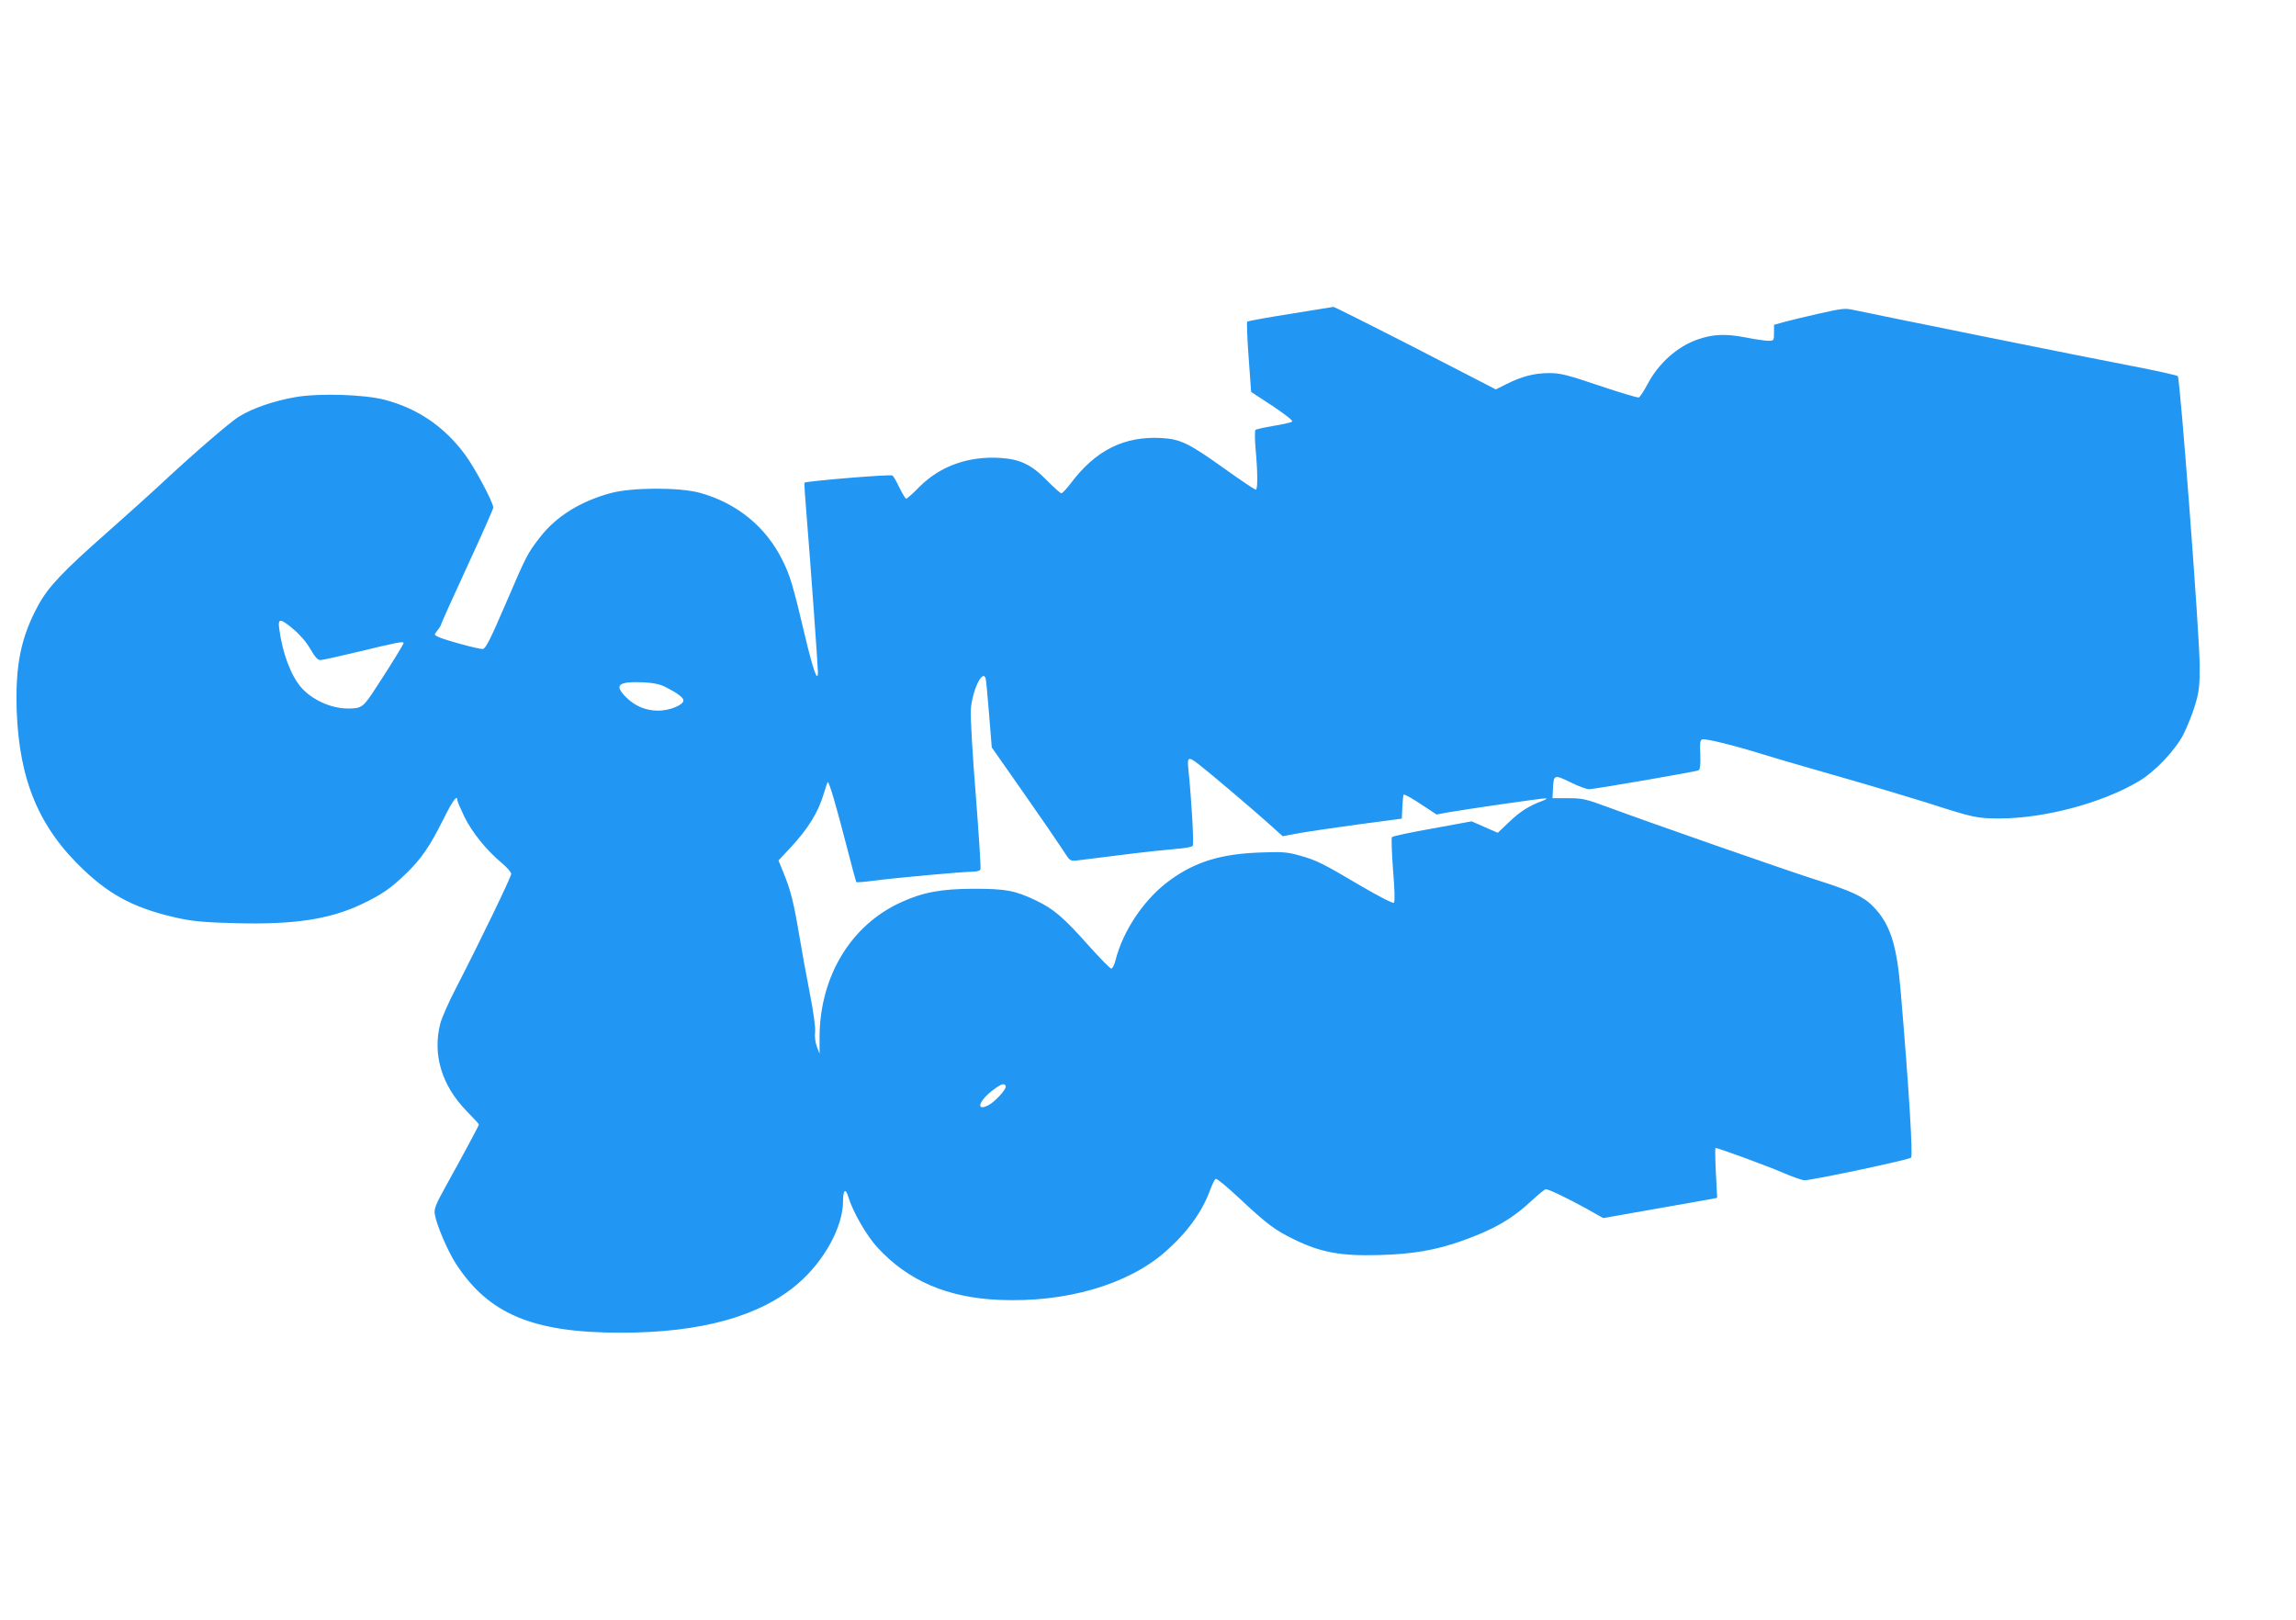 <?xml version="1.0" standalone="no"?>
<!DOCTYPE svg PUBLIC "-//W3C//DTD SVG 20010904//EN"
 "http://www.w3.org/TR/2001/REC-SVG-20010904/DTD/svg10.dtd">
<svg version="1.0" xmlns="http://www.w3.org/2000/svg"
 width="1280pt" height="903pt" viewBox="0 0 1280 903"
 preserveAspectRatio="xMidYMid meet">
<g transform="translate(0,903) scale(0.1,-0.1)"
fill="#2196f3" stroke="none">
<path d="M7192 7280 c-127 -20 -235 -40 -239 -43 -3 -4 0 -93 8 -199 l14 -193
119 -78 c68 -45 115 -82 110 -87 -5 -5 -52 -16 -103 -24 -52 -9 -98 -19 -102
-23 -4 -5 -4 -53 1 -108 12 -132 12 -225 1 -225 -6 0 -83 52 -173 116 -203
145 -247 166 -355 172 -206 11 -365 -68 -504 -253 -23 -30 -46 -55 -52 -55 -6
0 -40 31 -77 68 -88 91 -152 122 -263 129 -177 11 -333 -44 -449 -159 -37 -38
-71 -68 -76 -68 -4 0 -21 27 -37 60 -16 34 -34 65 -40 69 -9 8 -480 -31 -490
-40 -2 -2 3 -81 11 -174 21 -254 64 -852 64 -883 -1 -62 -27 13 -74 210 -63
267 -81 329 -123 413 -92 187 -254 320 -460 377 -113 32 -381 31 -498 -1 -167
-45 -303 -129 -392 -243 -73 -94 -76 -100 -193 -372 -86 -200 -112 -252 -128
-254 -20 -3 -222 52 -255 70 -17 9 -17 10 3 35 11 14 20 29 20 34 0 4 65 149
145 322 80 173 145 320 145 327 0 29 -103 222 -157 295 -116 157 -265 258
-448 306 -114 30 -366 38 -498 15 -116 -20 -235 -60 -312 -107 -51 -30 -270
-220 -460 -398 -39 -36 -162 -147 -275 -247 -250 -220 -332 -307 -387 -409
-96 -176 -128 -333 -120 -585 14 -391 125 -656 376 -892 155 -147 298 -218
536 -269 77 -16 150 -22 313 -26 322 -8 516 21 696 105 110 52 166 90 249 171
86 83 133 152 208 302 53 107 79 142 79 107 0 -6 18 -48 39 -92 43 -87 123
-186 208 -257 29 -24 53 -52 53 -61 0 -17 -176 -381 -309 -639 -39 -74 -77
-162 -86 -194 -45 -173 7 -346 146 -489 38 -39 69 -72 69 -75 0 -6 -101 -194
-183 -341 -59 -107 -68 -129 -63 -160 10 -60 71 -203 118 -276 183 -281 430
-384 919 -384 447 0 776 91 988 274 147 127 251 317 251 461 0 62 14 73 29 23
24 -81 101 -216 162 -282 170 -186 391 -281 680 -293 370 -16 714 84 924 267
124 109 206 222 251 345 12 32 26 61 32 63 6 2 61 -43 122 -100 166 -155 206
-185 315 -238 149 -73 260 -93 475 -87 184 5 313 27 457 78 181 64 283 123
395 228 36 33 70 61 76 61 16 0 121 -50 224 -107 l96 -54 289 51 c158 28 301
53 317 56 l29 6 -7 139 c-4 76 -5 139 -2 139 16 0 287 -100 371 -136 55 -24
111 -44 125 -44 44 0 582 114 594 126 11 11 -12 392 -58 929 -22 262 -59 375
-154 472 -52 54 -121 86 -317 148 -152 48 -904 310 -1158 404 -127 47 -146 51
-225 51 l-87 0 3 60 c4 72 7 73 105 25 39 -19 82 -35 97 -35 26 0 584 96 608
105 10 4 13 26 11 87 -3 68 -1 83 12 86 23 4 167 -31 329 -81 80 -25 280 -83
445 -130 165 -47 378 -111 474 -141 264 -85 282 -89 411 -89 251 1 571 87 773
207 90 53 202 171 249 261 20 39 49 111 64 160 24 79 27 106 27 225 0 164
-109 1600 -122 1613 -5 5 -123 31 -263 58 -223 42 -1389 278 -1540 310 -52 12
-67 10 -200 -20 -79 -18 -167 -39 -195 -47 l-53 -15 0 -44 c0 -44 -1 -45 -32
-45 -18 0 -78 9 -133 20 -108 20 -176 17 -262 -13 -112 -39 -217 -133 -277
-247 -21 -39 -43 -73 -50 -76 -6 -2 -105 27 -220 66 -181 61 -217 70 -280 70
-82 0 -154 -19 -239 -62 l-58 -29 -448 231 c-246 126 -452 229 -457 229 -5 -1
-114 -18 -242 -39z m-5555 -1759 c35 -29 72 -72 93 -109 26 -45 41 -62 56 -62
12 0 114 23 227 50 198 48 237 56 237 45 0 -7 -72 -124 -152 -246 -73 -113
-80 -119 -159 -119 -95 0 -203 50 -263 121 -56 67 -102 191 -119 322 -9 62 5
62 80 -2z m3858 -273 c2 -7 11 -97 19 -199 l15 -186 178 -254 c98 -140 196
-283 218 -317 40 -63 40 -63 80 -59 22 3 135 17 250 31 116 15 249 29 298 33
48 3 91 11 96 17 8 10 -6 253 -24 429 -7 68 0 71 59 25 63 -49 280 -233 379
-321 l88 -79 91 17 c50 9 200 31 332 49 l241 32 3 67 c2 37 5 67 8 67 10 0 49
-22 116 -67 l67 -44 58 11 c96 17 528 80 549 79 12 0 5 -5 -17 -14 -74 -27
-126 -60 -186 -118 l-63 -60 -73 32 -73 32 -218 -40 c-120 -21 -222 -43 -226
-48 -4 -4 -1 -86 6 -182 9 -106 11 -178 5 -184 -5 -5 -76 31 -181 92 -221 131
-253 146 -347 172 -69 19 -95 21 -223 16 -211 -8 -355 -51 -493 -151 -143
-101 -265 -280 -308 -449 -6 -26 -17 -47 -24 -47 -6 0 -62 57 -124 126 -141
159 -196 206 -296 254 -118 56 -167 65 -350 65 -179 -1 -278 -19 -401 -75
-279 -126 -452 -411 -455 -747 l0 -98 -15 40 c-9 23 -13 57 -10 80 3 24 -8
109 -29 215 -19 96 -46 245 -60 330 -30 178 -47 247 -87 344 l-28 69 61 65
c106 113 161 203 194 315 9 31 18 57 20 57 8 0 48 -137 100 -339 30 -118 57
-216 59 -219 3 -2 42 1 88 7 119 16 505 51 555 51 27 0 46 5 49 13 3 8 -9 194
-26 413 -18 219 -30 433 -28 474 6 105 65 232 83 178z m-1785 -48 c65 -33 100
-59 100 -75 0 -26 -78 -57 -140 -57 -71 0 -132 26 -183 78 -64 65 -39 86 98
80 59 -3 93 -10 125 -26z m1897 -2226 c5 -16 -63 -90 -99 -107 -72 -35 -49 30
32 89 44 33 61 37 67 18z"/>
</g>
</svg>
